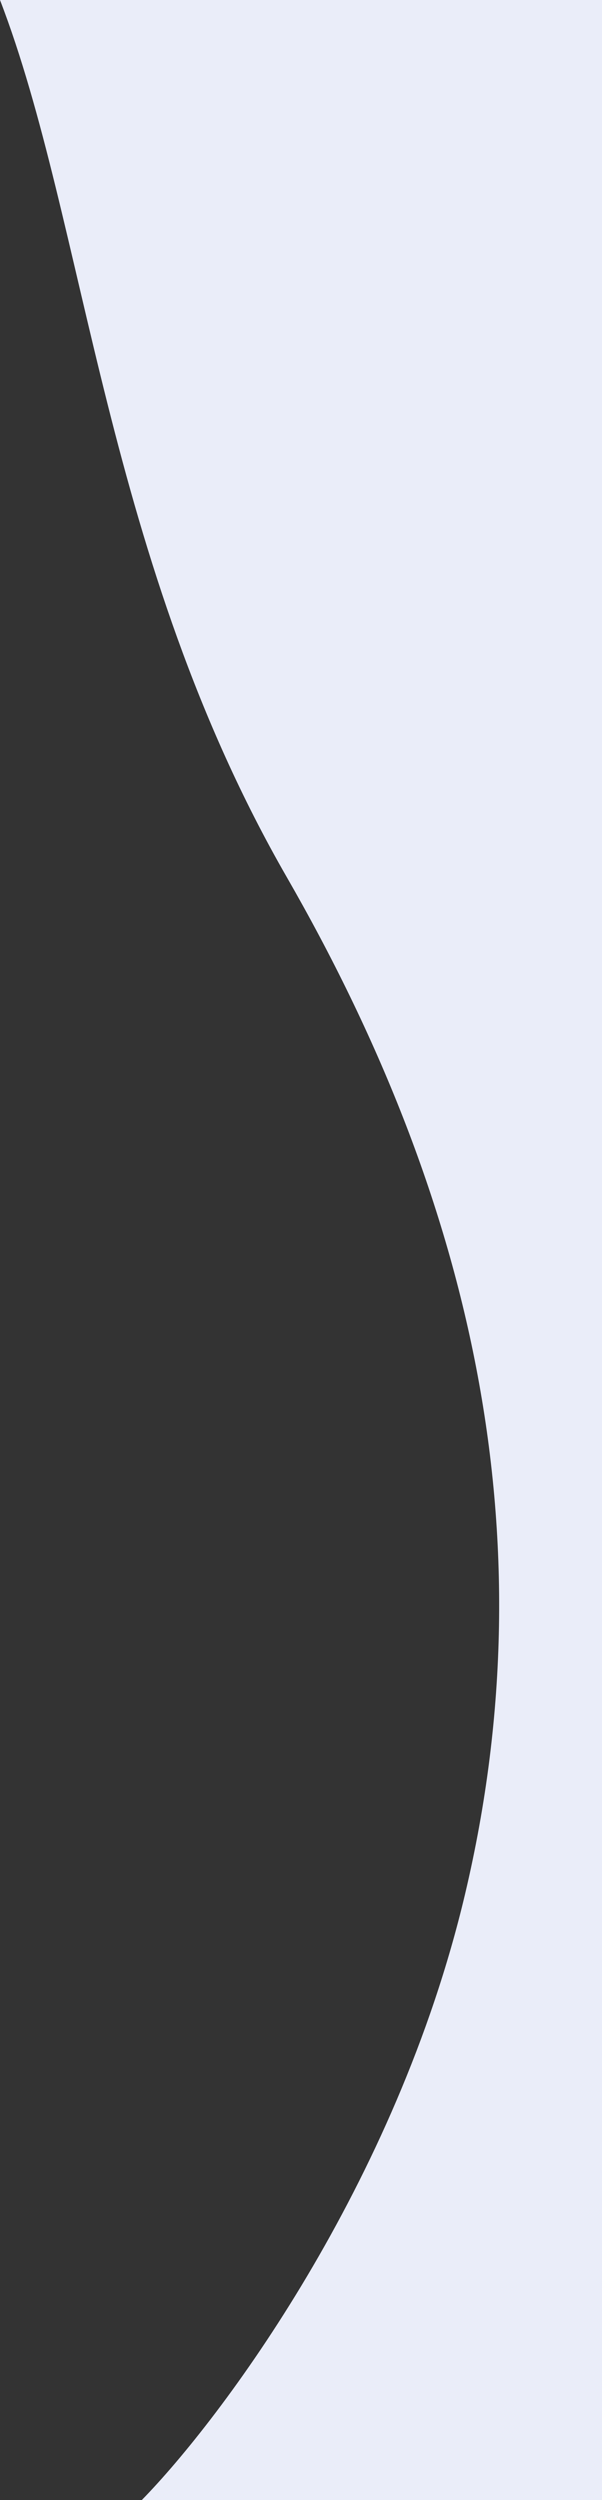 <svg width="189" height="784" viewBox="0 0 189 784" fill="none" xmlns="http://www.w3.org/2000/svg">
<rect x="0" y="0" width="189" height="784" fill="#333333" stroke="none"/>
<g clip-path="url(#clip0_170_6)">
<path d="M189 0H0C27 70 33 176 90 275C147 374 173 480 146 594C124.4 685.2 69.333 758.667 44.5 784H189V0Z" fill="#EAEDF9"/>
</g>
<defs>
<clipPath id="clip0_170_6">
<rect width="189" height="784" fill="white"/>
</clipPath>
</defs>
</svg>
